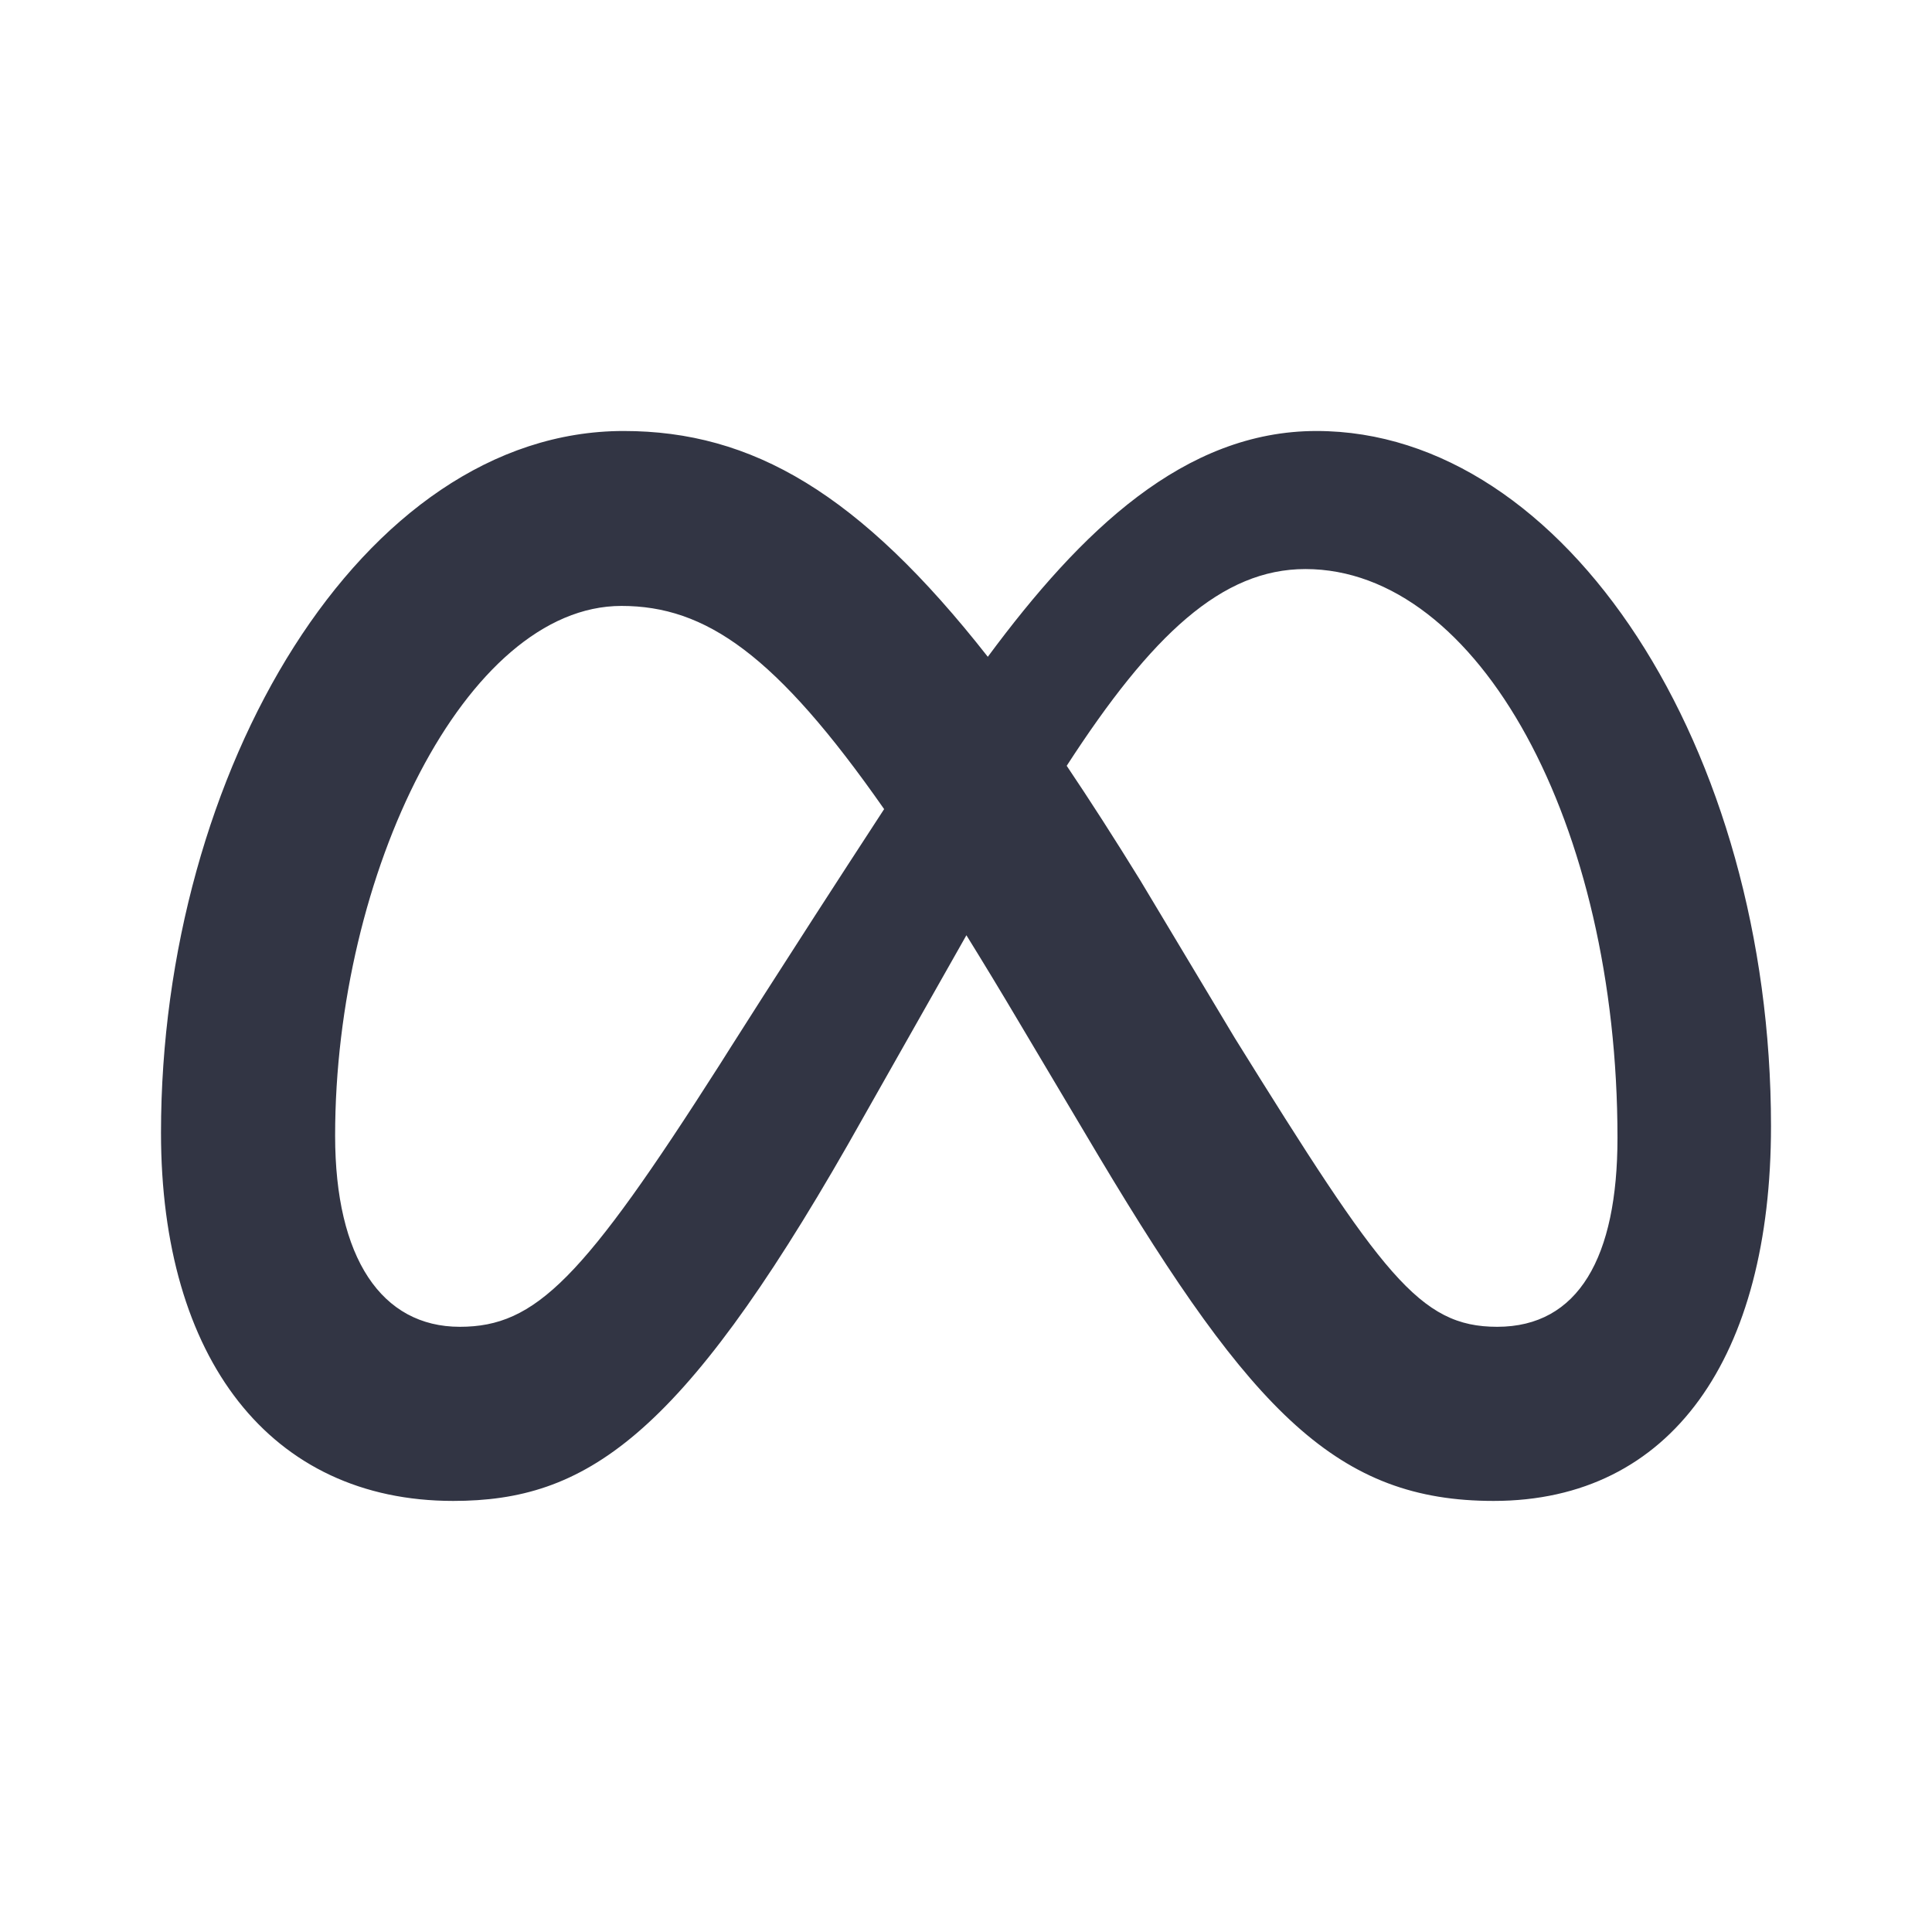 <svg width="24" height="24" viewBox="0 0 24 24" fill="none" xmlns="http://www.w3.org/2000/svg">
<path d="M16.354 5.354C14.714 5.354 13.432 6.59 12.271 8.159C10.677 6.128 9.343 5.354 7.747 5.354C4.493 5.354 2 9.589 2 14.071C2 16.876 3.357 18.645 5.63 18.645C7.266 18.645 8.442 17.874 10.533 14.218C10.533 14.218 11.405 12.678 12.005 11.618C12.215 11.957 12.437 12.323 12.669 12.715L13.65 14.365C15.56 17.562 16.625 18.645 18.554 18.645C20.768 18.645 22 16.852 22 13.989C22 9.296 19.451 5.354 16.354 5.354ZM8.939 13.228C7.243 15.886 6.656 16.482 5.712 16.482C4.741 16.482 4.163 15.629 4.163 14.108C4.163 10.854 5.786 7.527 7.72 7.527C8.767 7.527 9.642 8.132 10.983 10.051C9.71 12.003 8.939 13.228 8.939 13.228ZM15.338 12.893L14.166 10.938C13.848 10.422 13.543 9.947 13.251 9.513C14.308 7.881 15.18 7.069 16.216 7.069C18.37 7.069 20.093 10.24 20.093 14.135C20.093 15.62 19.607 16.482 18.599 16.482C17.634 16.482 17.172 15.844 15.338 12.893Z" fill="#323544"/>
</svg>
